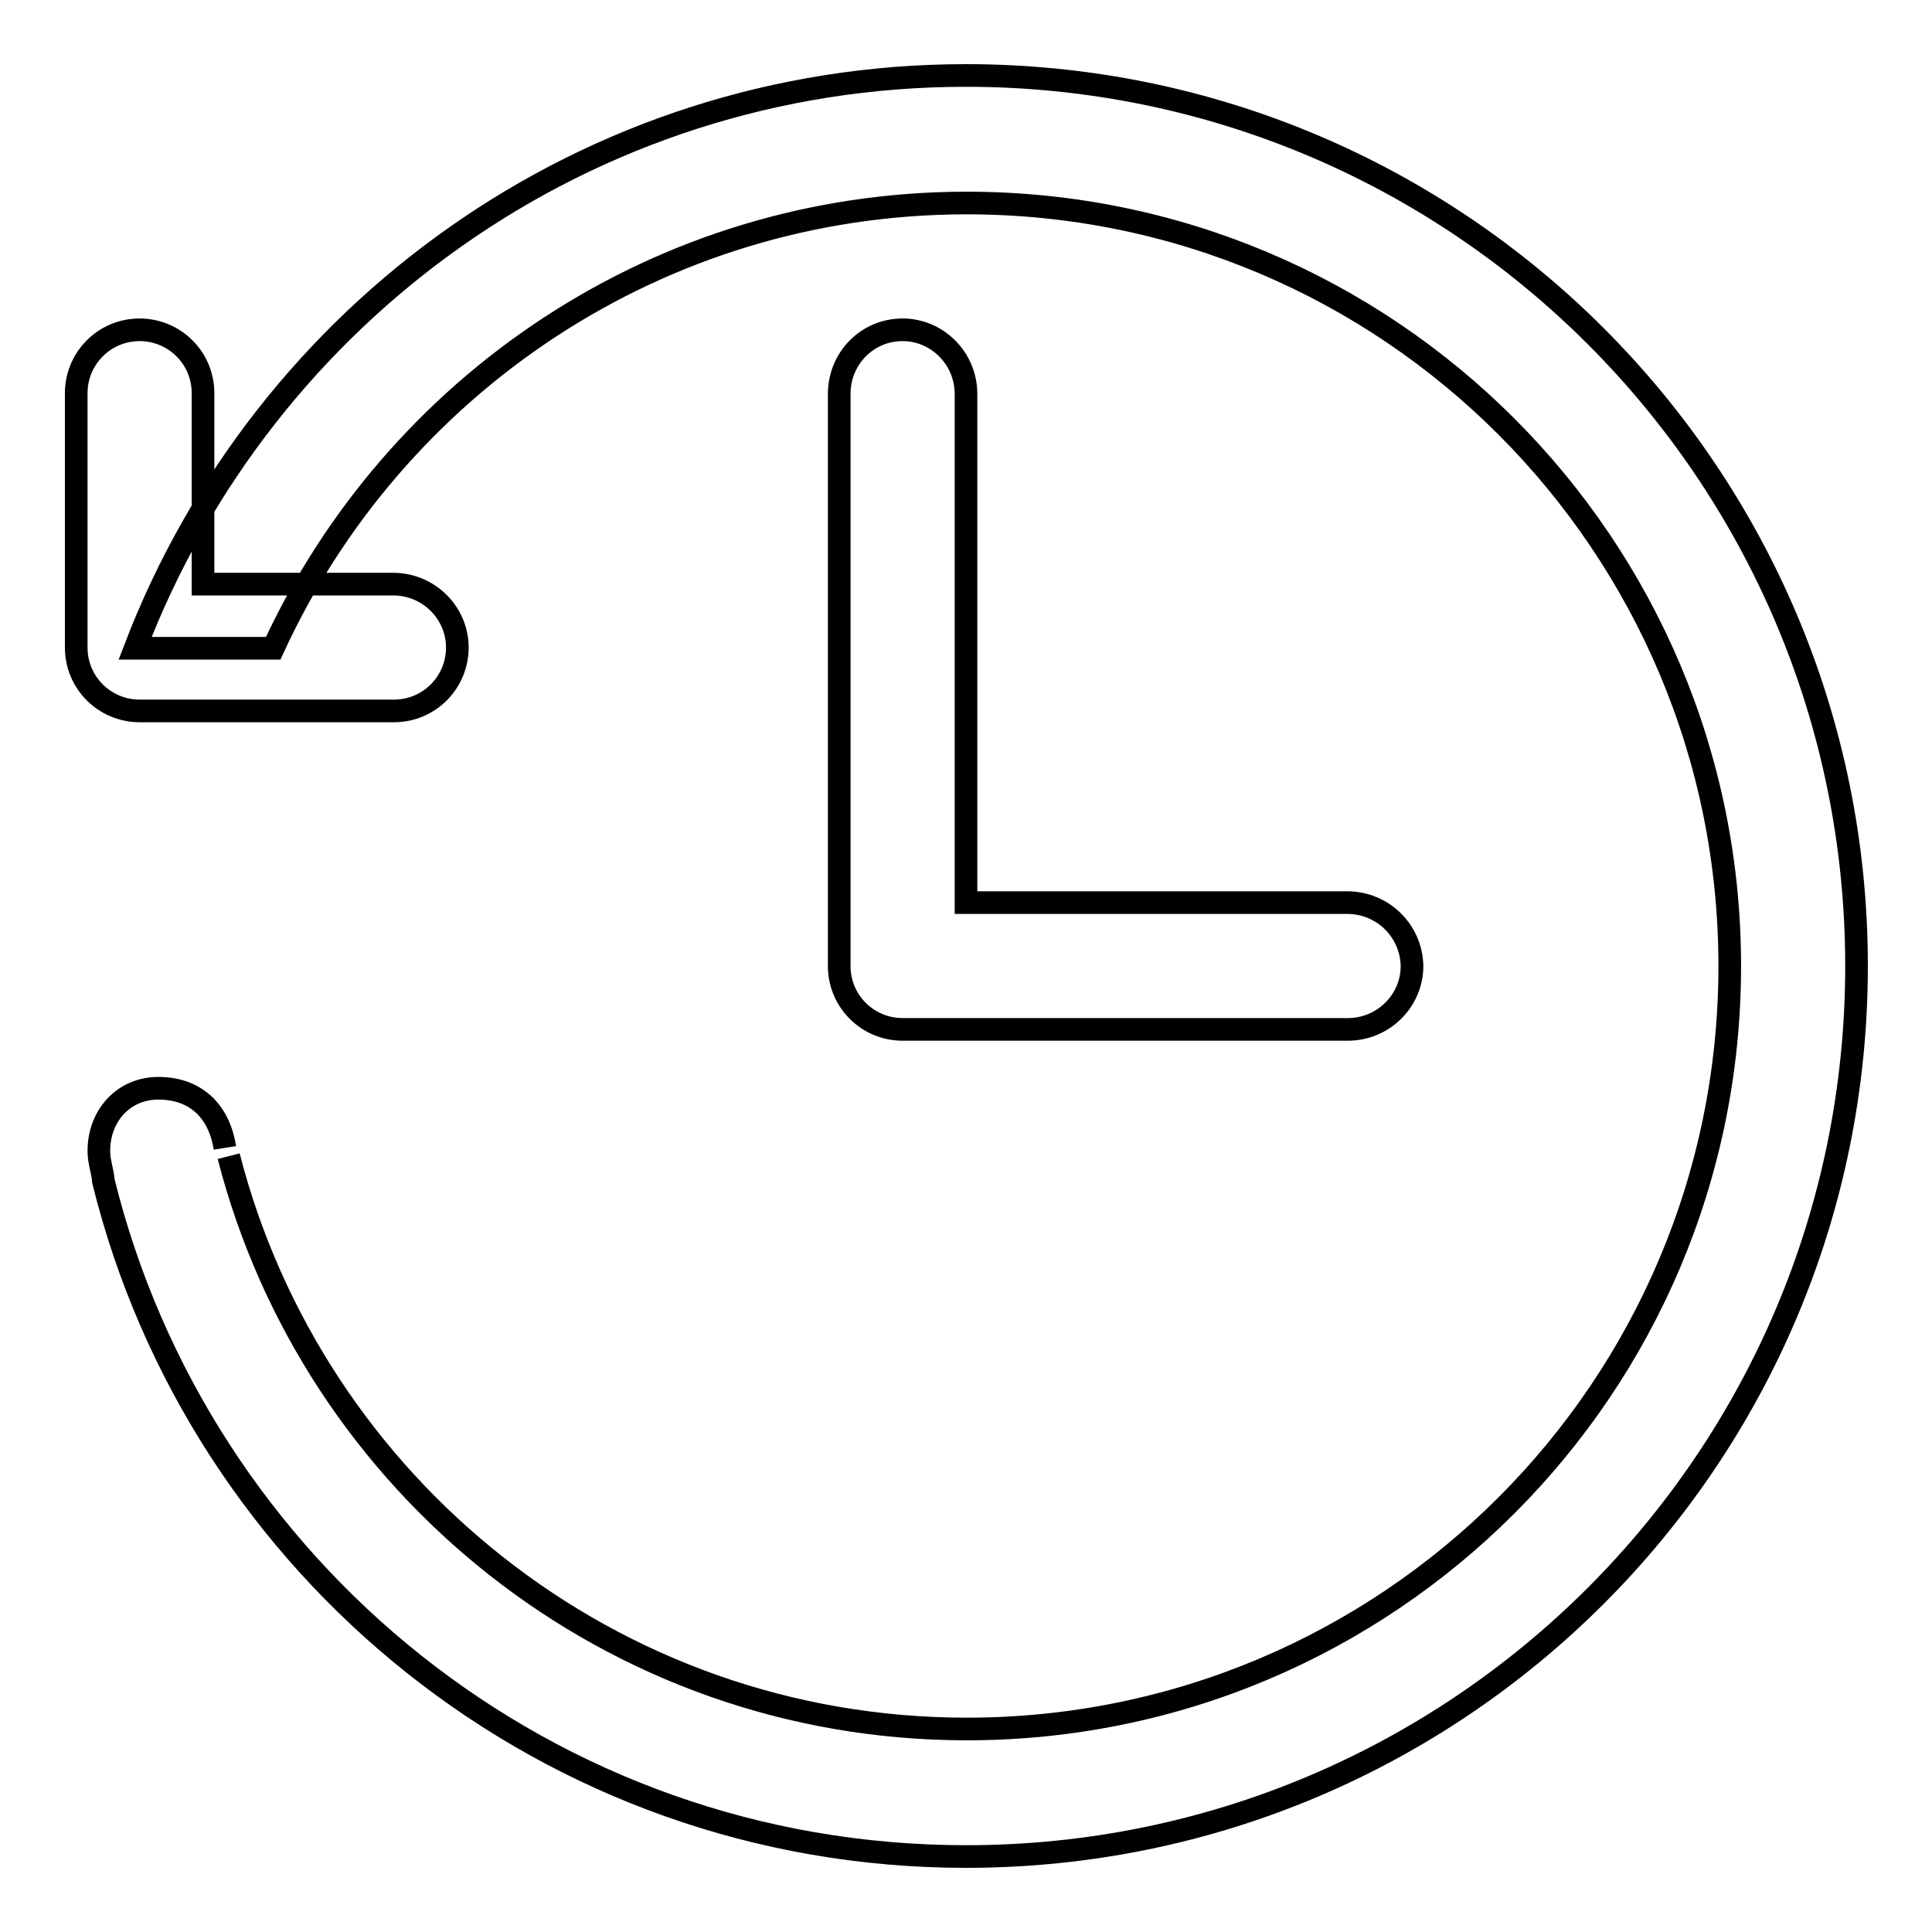 <?xml version="1.0" encoding="utf-8"?>
<!-- Svg Vector Icons : http://www.onlinewebfonts.com/icon -->
<!DOCTYPE svg PUBLIC "-//W3C//DTD SVG 1.1//EN" "http://www.w3.org/Graphics/SVG/1.1/DTD/svg11.dtd">
<svg version="1.1" xmlns="http://www.w3.org/2000/svg" xmlns:xlink="http://www.w3.org/1999/xlink" x="0px" y="0px" viewBox="0 0 256 256" enable-background="new 0 0 256 256" xml:space="preserve">
<g> <path stroke-width="3" fill-opacity="0" stroke="#000000"  d="M178.5,119.6H128V52.2c0-4.7-3.8-8.5-8.4-8.5c-4.7,0-8.4,3.8-8.4,8.5V128c0,4.7,3.8,8.4,8.4,8.4h59 c4.7,0,8.5-3.8,8.5-8.4C187,123.3,183.2,119.6,178.5,119.6L178.5,119.6z M52.1,77.4H26.9V52.1c0-4.7-3.8-8.4-8.4-8.4 c-4.7,0-8.4,3.8-8.4,8.4v33.7c0,4.7,3.8,8.4,8.4,8.4h33.7c4.7,0,8.4-3.8,8.4-8.4C60.6,81.2,56.8,77.4,52.1,77.4z M29.8,152.1 c-0.8-5.1-4.1-7.9-8.8-7.9c-4.7,0-7.9,3.7-7.9,8.3c0,1.5,0.5,2.6,0.6,4C26.4,207.9,72.7,246,128,246c65.2,0,118-52.8,118-118 S193.2,10,128,10C77.7,10,34.9,41.5,17.9,85.9h18.3c16-34.8,51.1-59,91.9-59c55.9,0,101.1,45.3,101.1,101.1 c0,55.9-45.3,101.1-101.1,101.1c-47.1,0-86.6-32.3-97.8-75.9"/></g>
</svg>